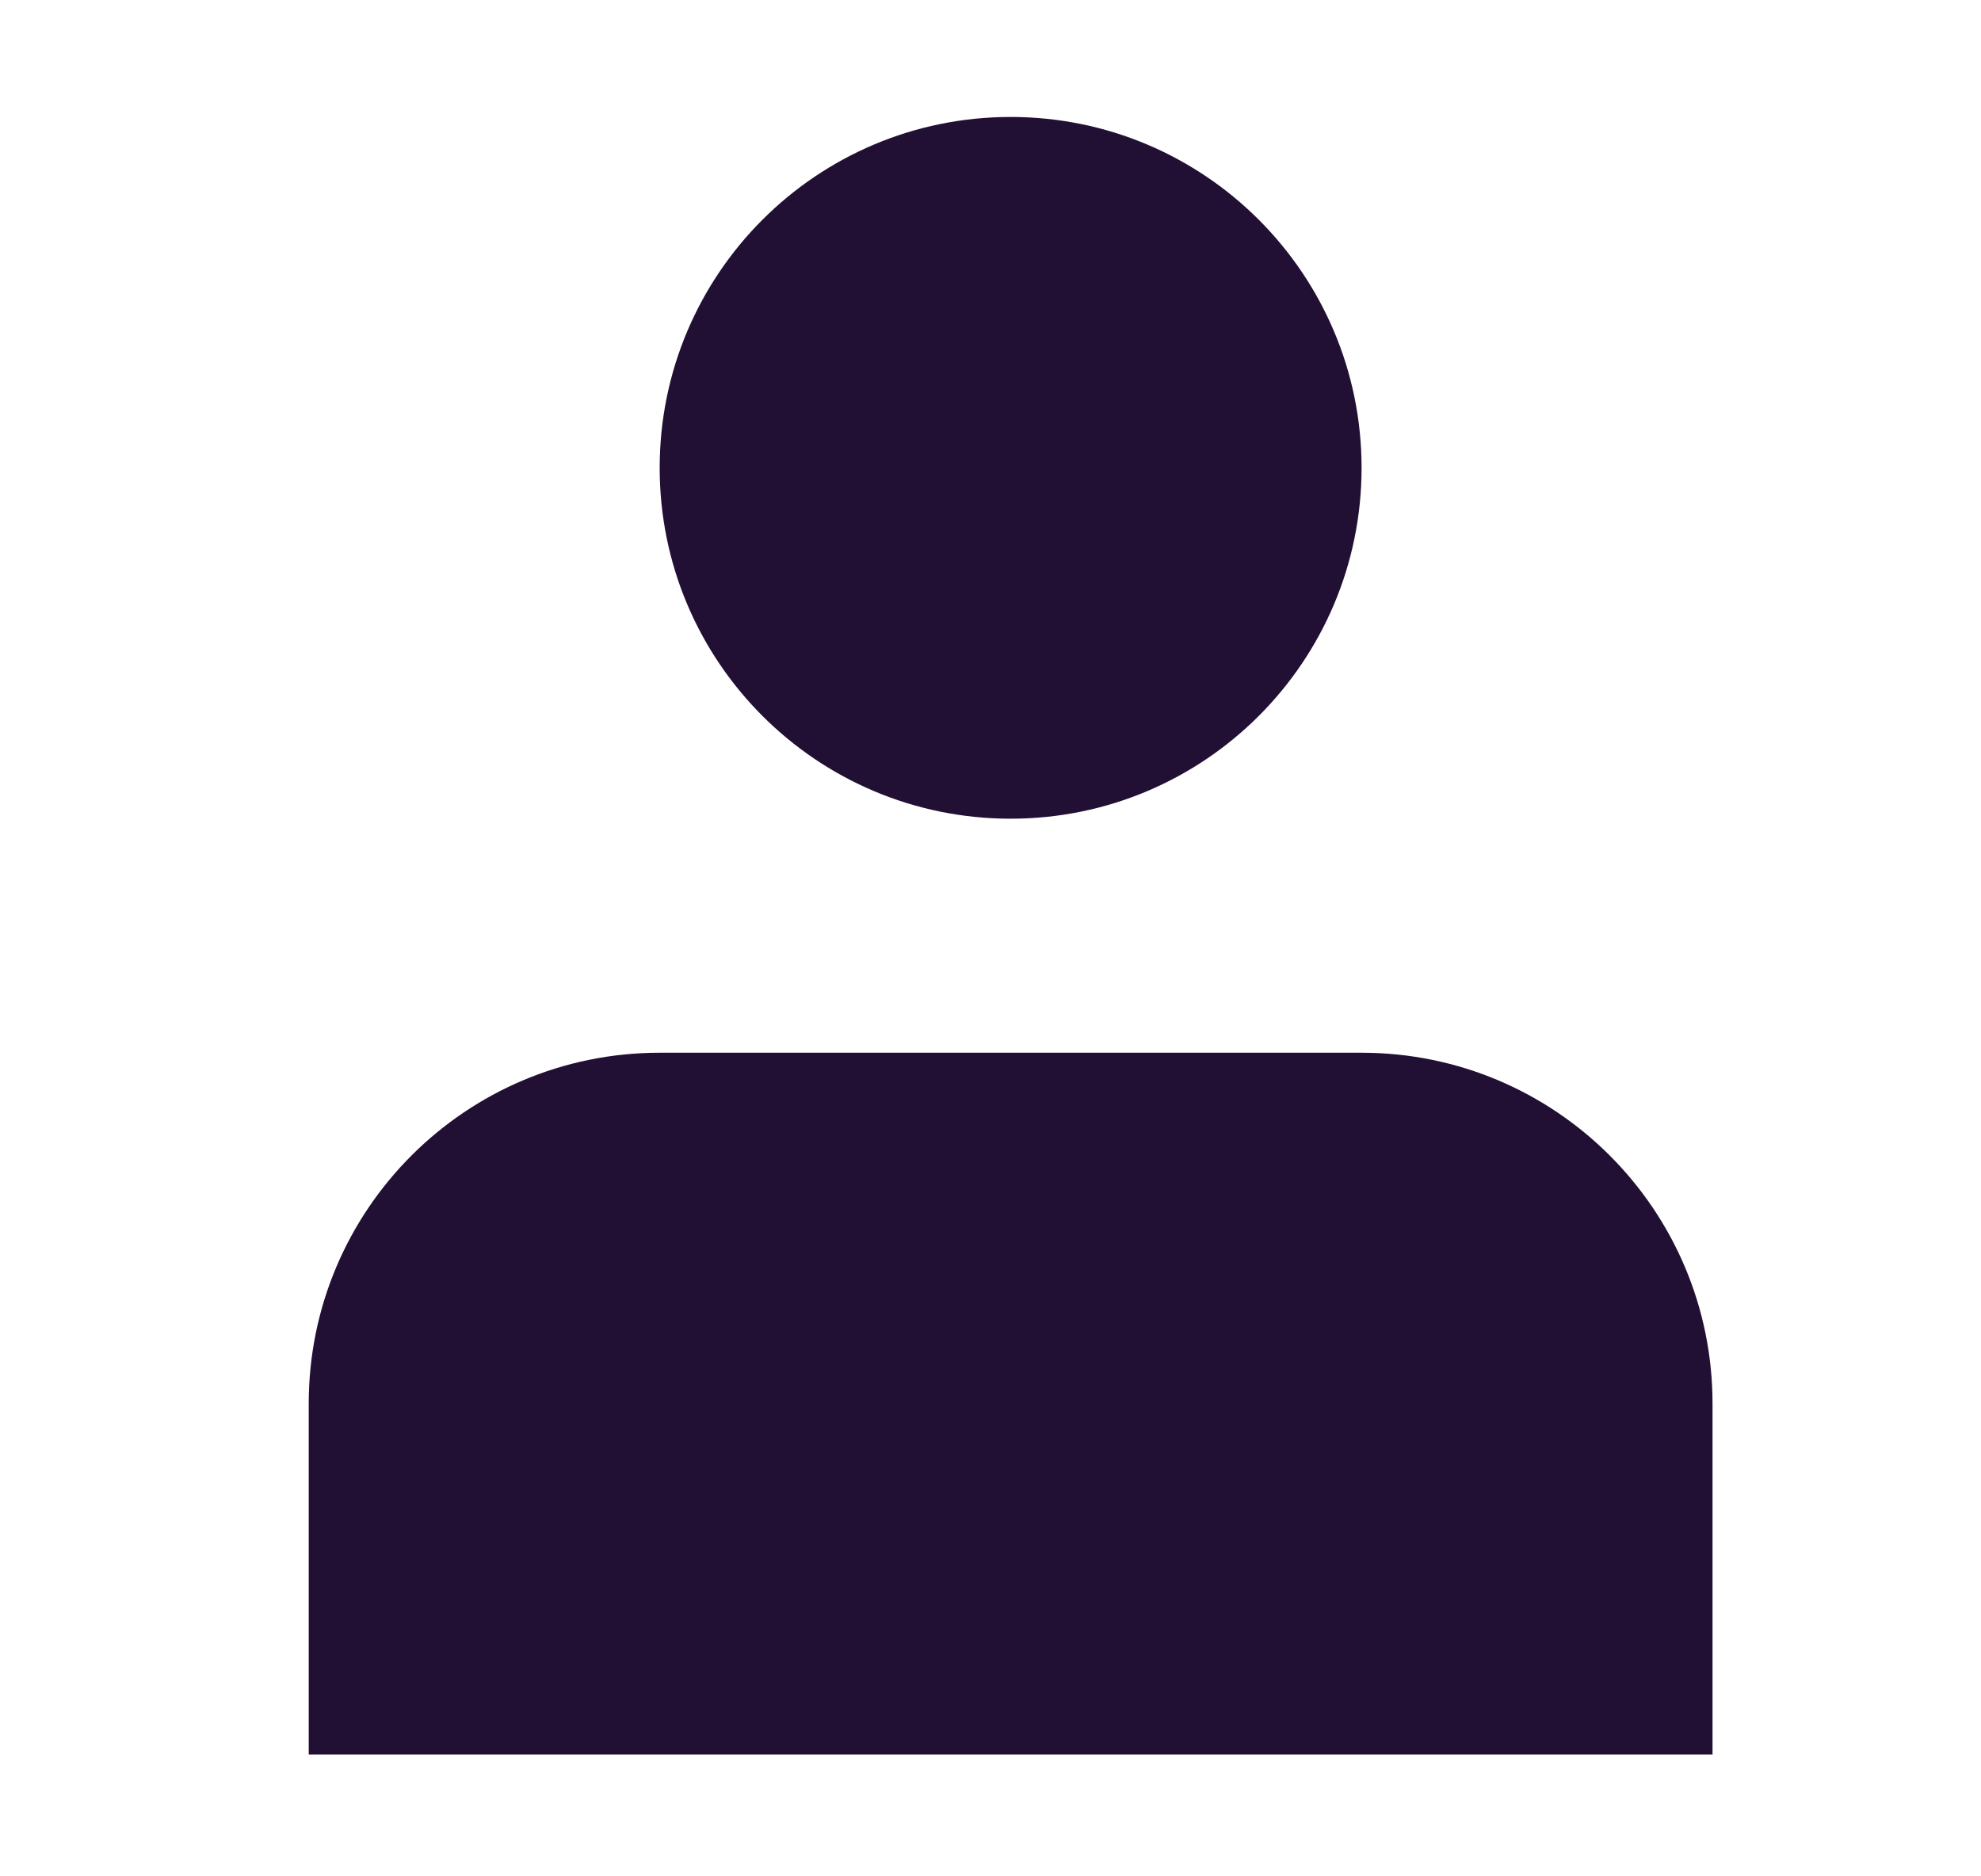 <svg width="19" height="18" viewBox="0 0 19 18" fill="none" xmlns="http://www.w3.org/2000/svg">
<path d="M9.693 7.854C11.552 7.854 13.059 6.347 13.059 4.488C13.059 2.629 11.552 1.122 9.693 1.122C7.834 1.122 6.327 2.629 6.327 4.488C6.327 6.347 7.834 7.854 9.693 7.854Z" fill="#211034"/>
<path d="M16.425 13.465C16.425 11.606 14.918 10.099 13.059 10.099H6.327C4.468 10.099 2.961 11.606 2.961 13.465V16.831H16.425V13.465Z" fill="#211034"/>
</svg>
